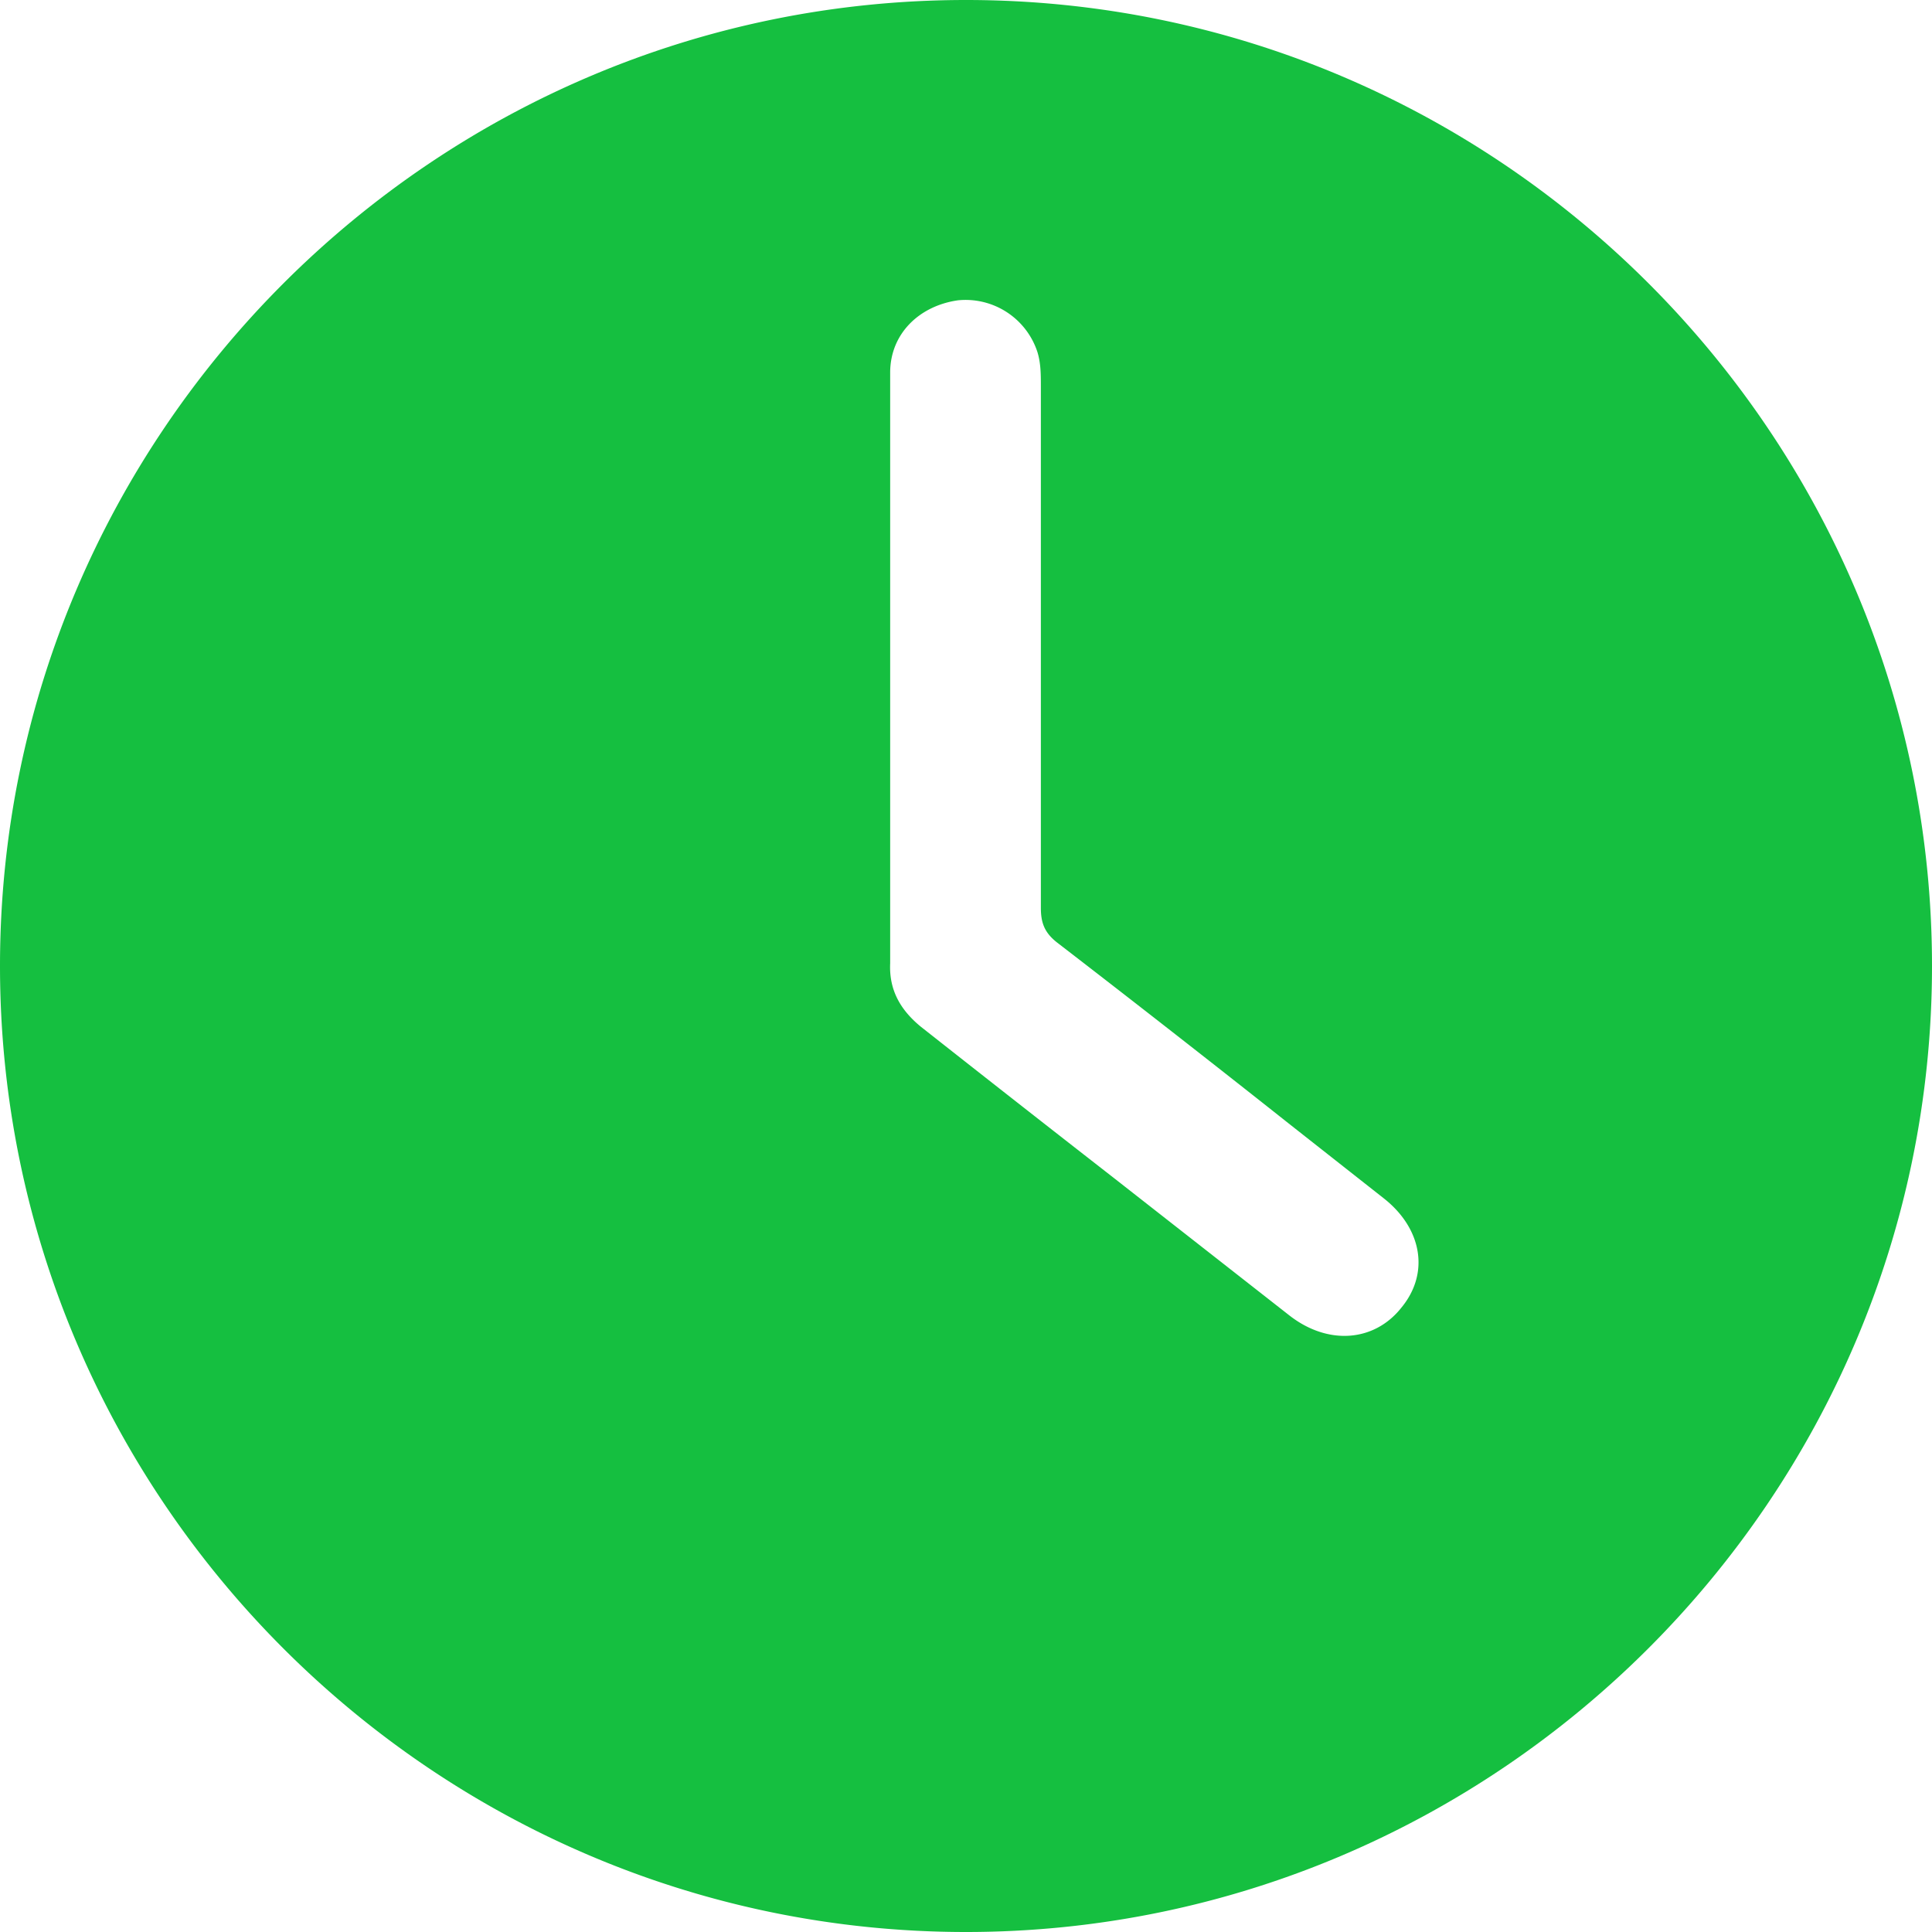 <svg fill="none" height="16" viewBox="0 0 16 16" width="16" xmlns="http://www.w3.org/2000/svg"><clipPath id="a"><path d="M0 0h16v16H0z"/></clipPath><g clip-path="url(#a)"><path clip-rule="evenodd" d="M16 8c0 4.408-3.602 8-8 8-4.406 0-8-3.592-8-8s3.592-8 8-8 8 3.592 8 8M7.372 5.558v2.42c-.01.22.084.385.253.524q.795.627 1.595 1.25l1.457 1.141c.319.25.704.221.929-.064.235-.285.17-.652-.14-.9l-.795-.626a180 180 0 0 0-1.92-1.5c-.103-.082-.131-.164-.131-.285V3.202c0-.1 0-.192-.028-.285a.626.626 0 0 0-.658-.43c-.32.045-.562.276-.562.599z" fill="#15bf40" fill-rule="evenodd"/></g></svg>